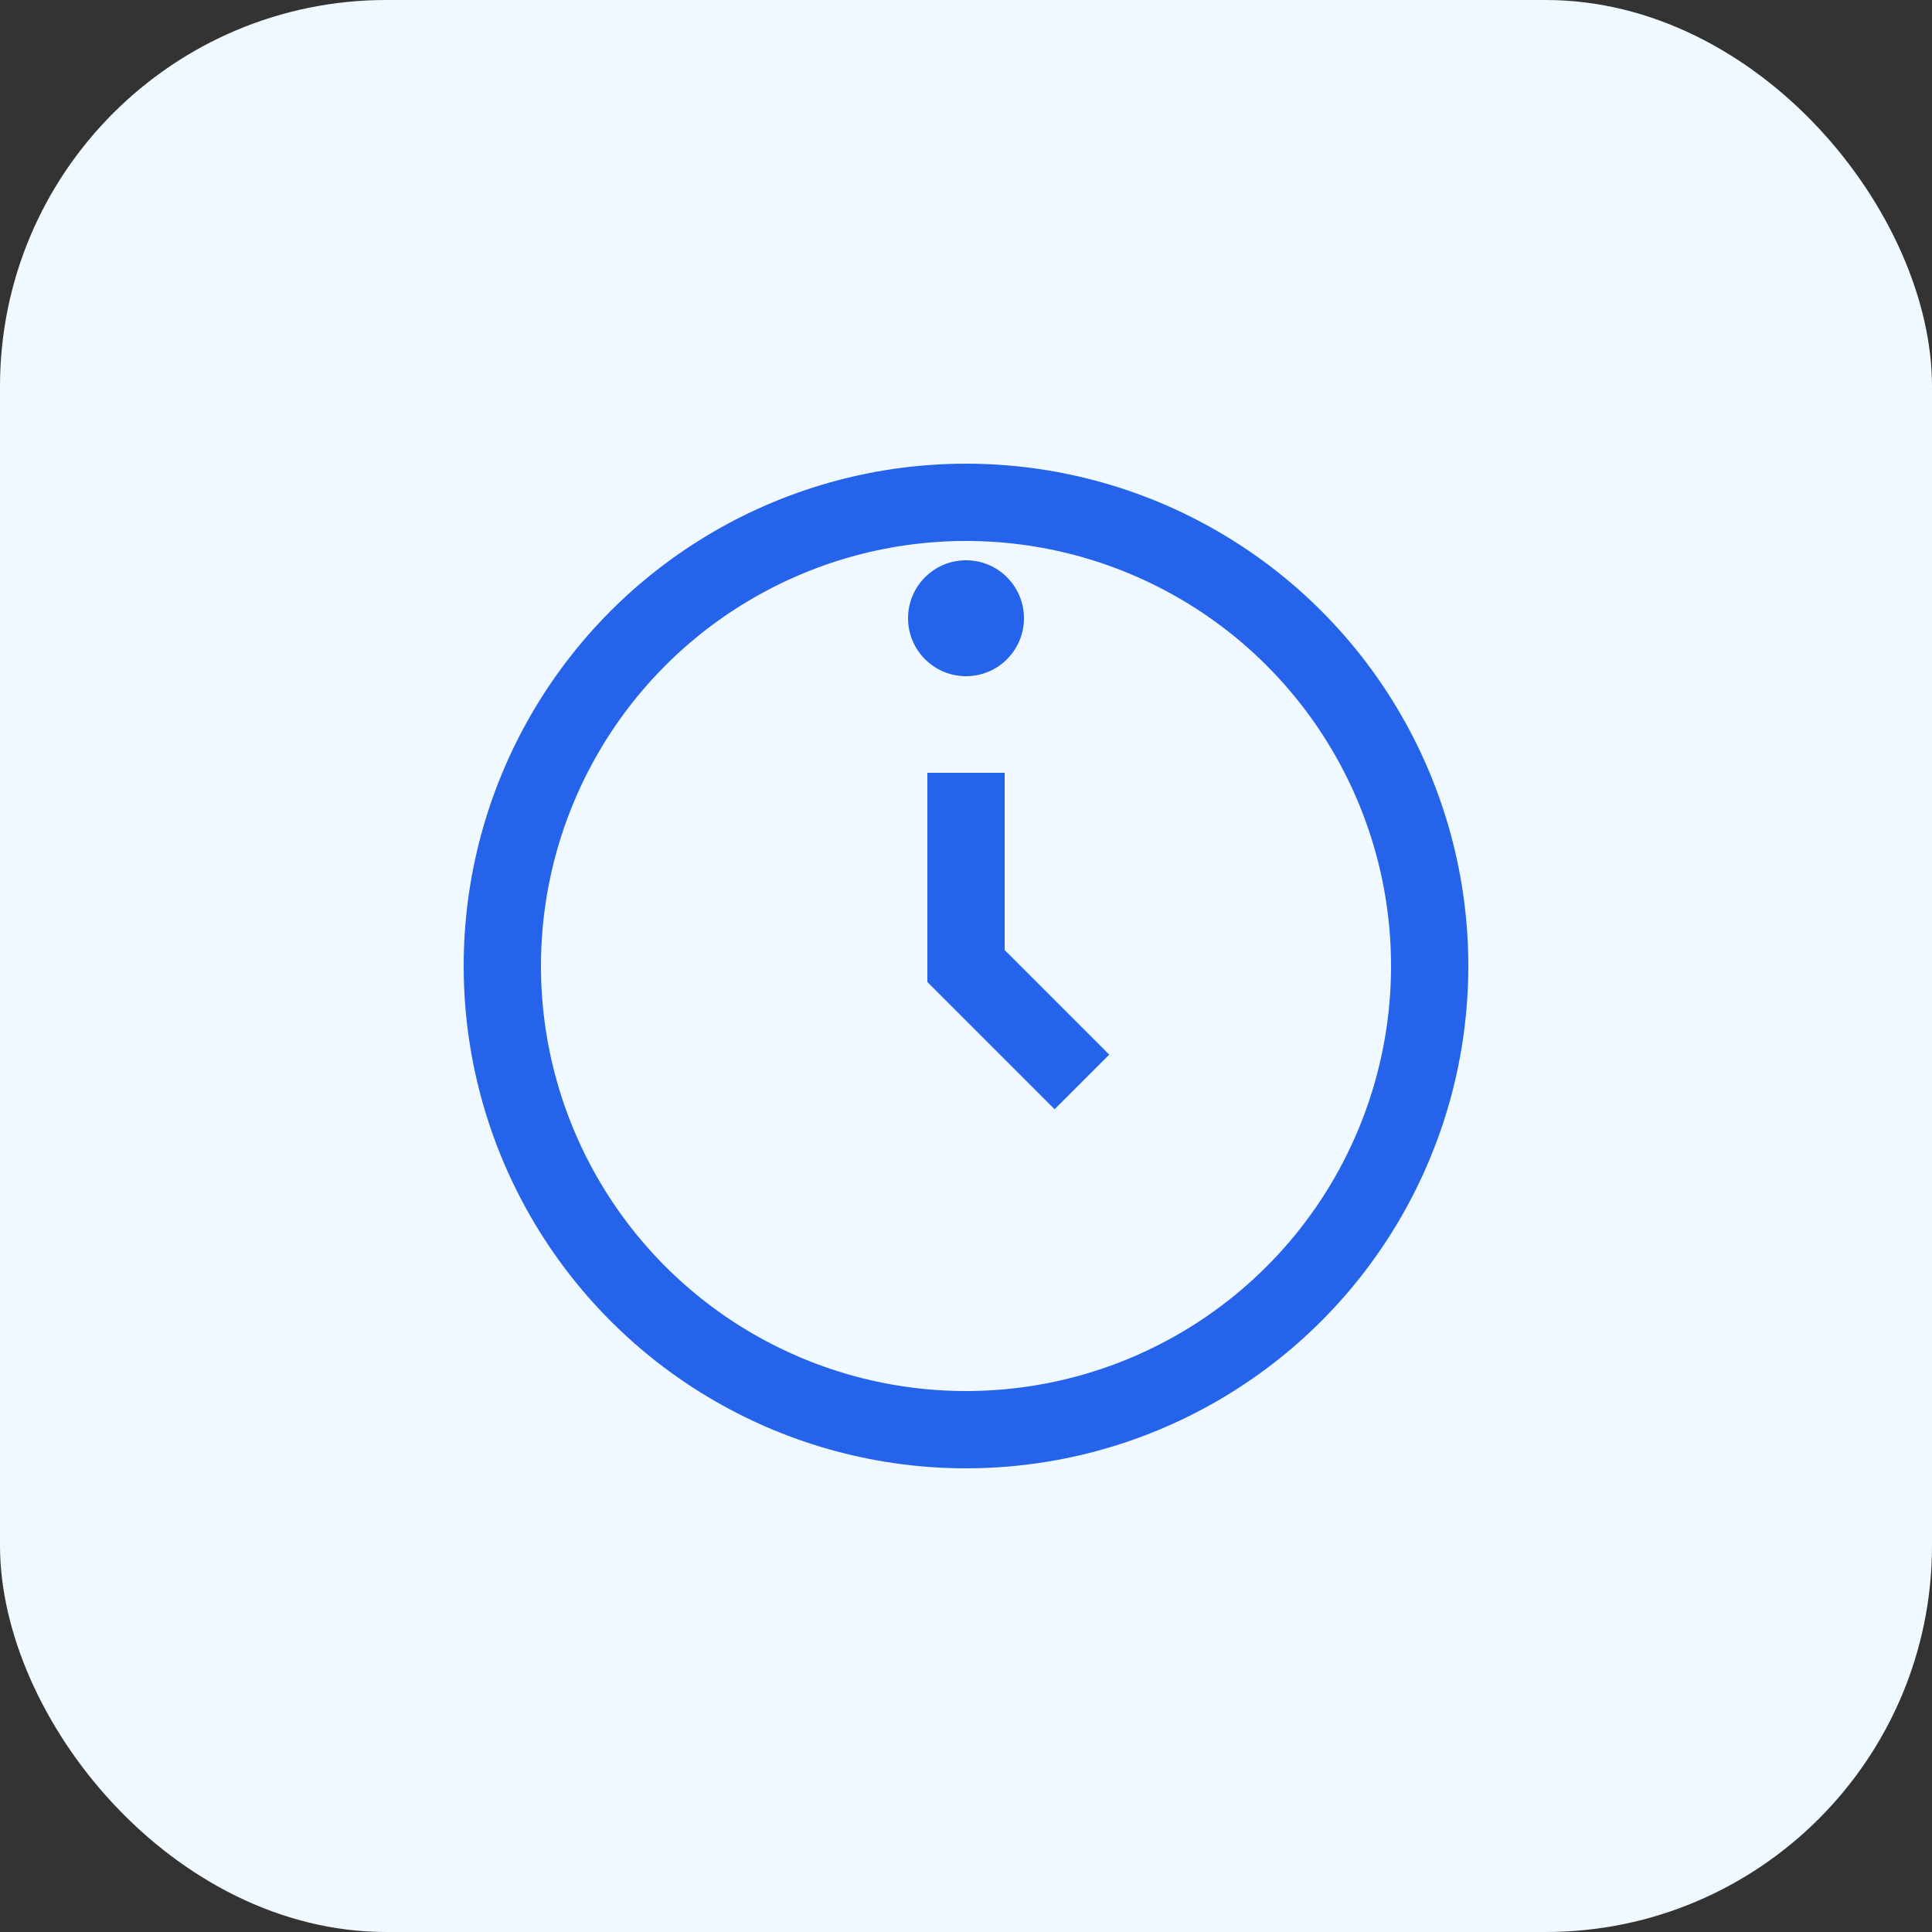<svg width="50" height="50" viewBox="0 0 50 50" fill="none" xmlns="http://www.w3.org/2000/svg">
  <rect x="0" y="0" width="50" height="50" fill="#333333" stroke="none"/>
  <rect width="50" height="50" rx="10" fill="#f0f9ff"/>
  <circle cx="25" cy="25" r="12" stroke="#2563eb" stroke-width="2" fill="none"/>
  <path d="M25 20V25L28 28" stroke="#2563eb" stroke-width="2" fill="none"/>
  <circle cx="25" cy="16" r="1.5" fill="#2563eb"/>
</svg>